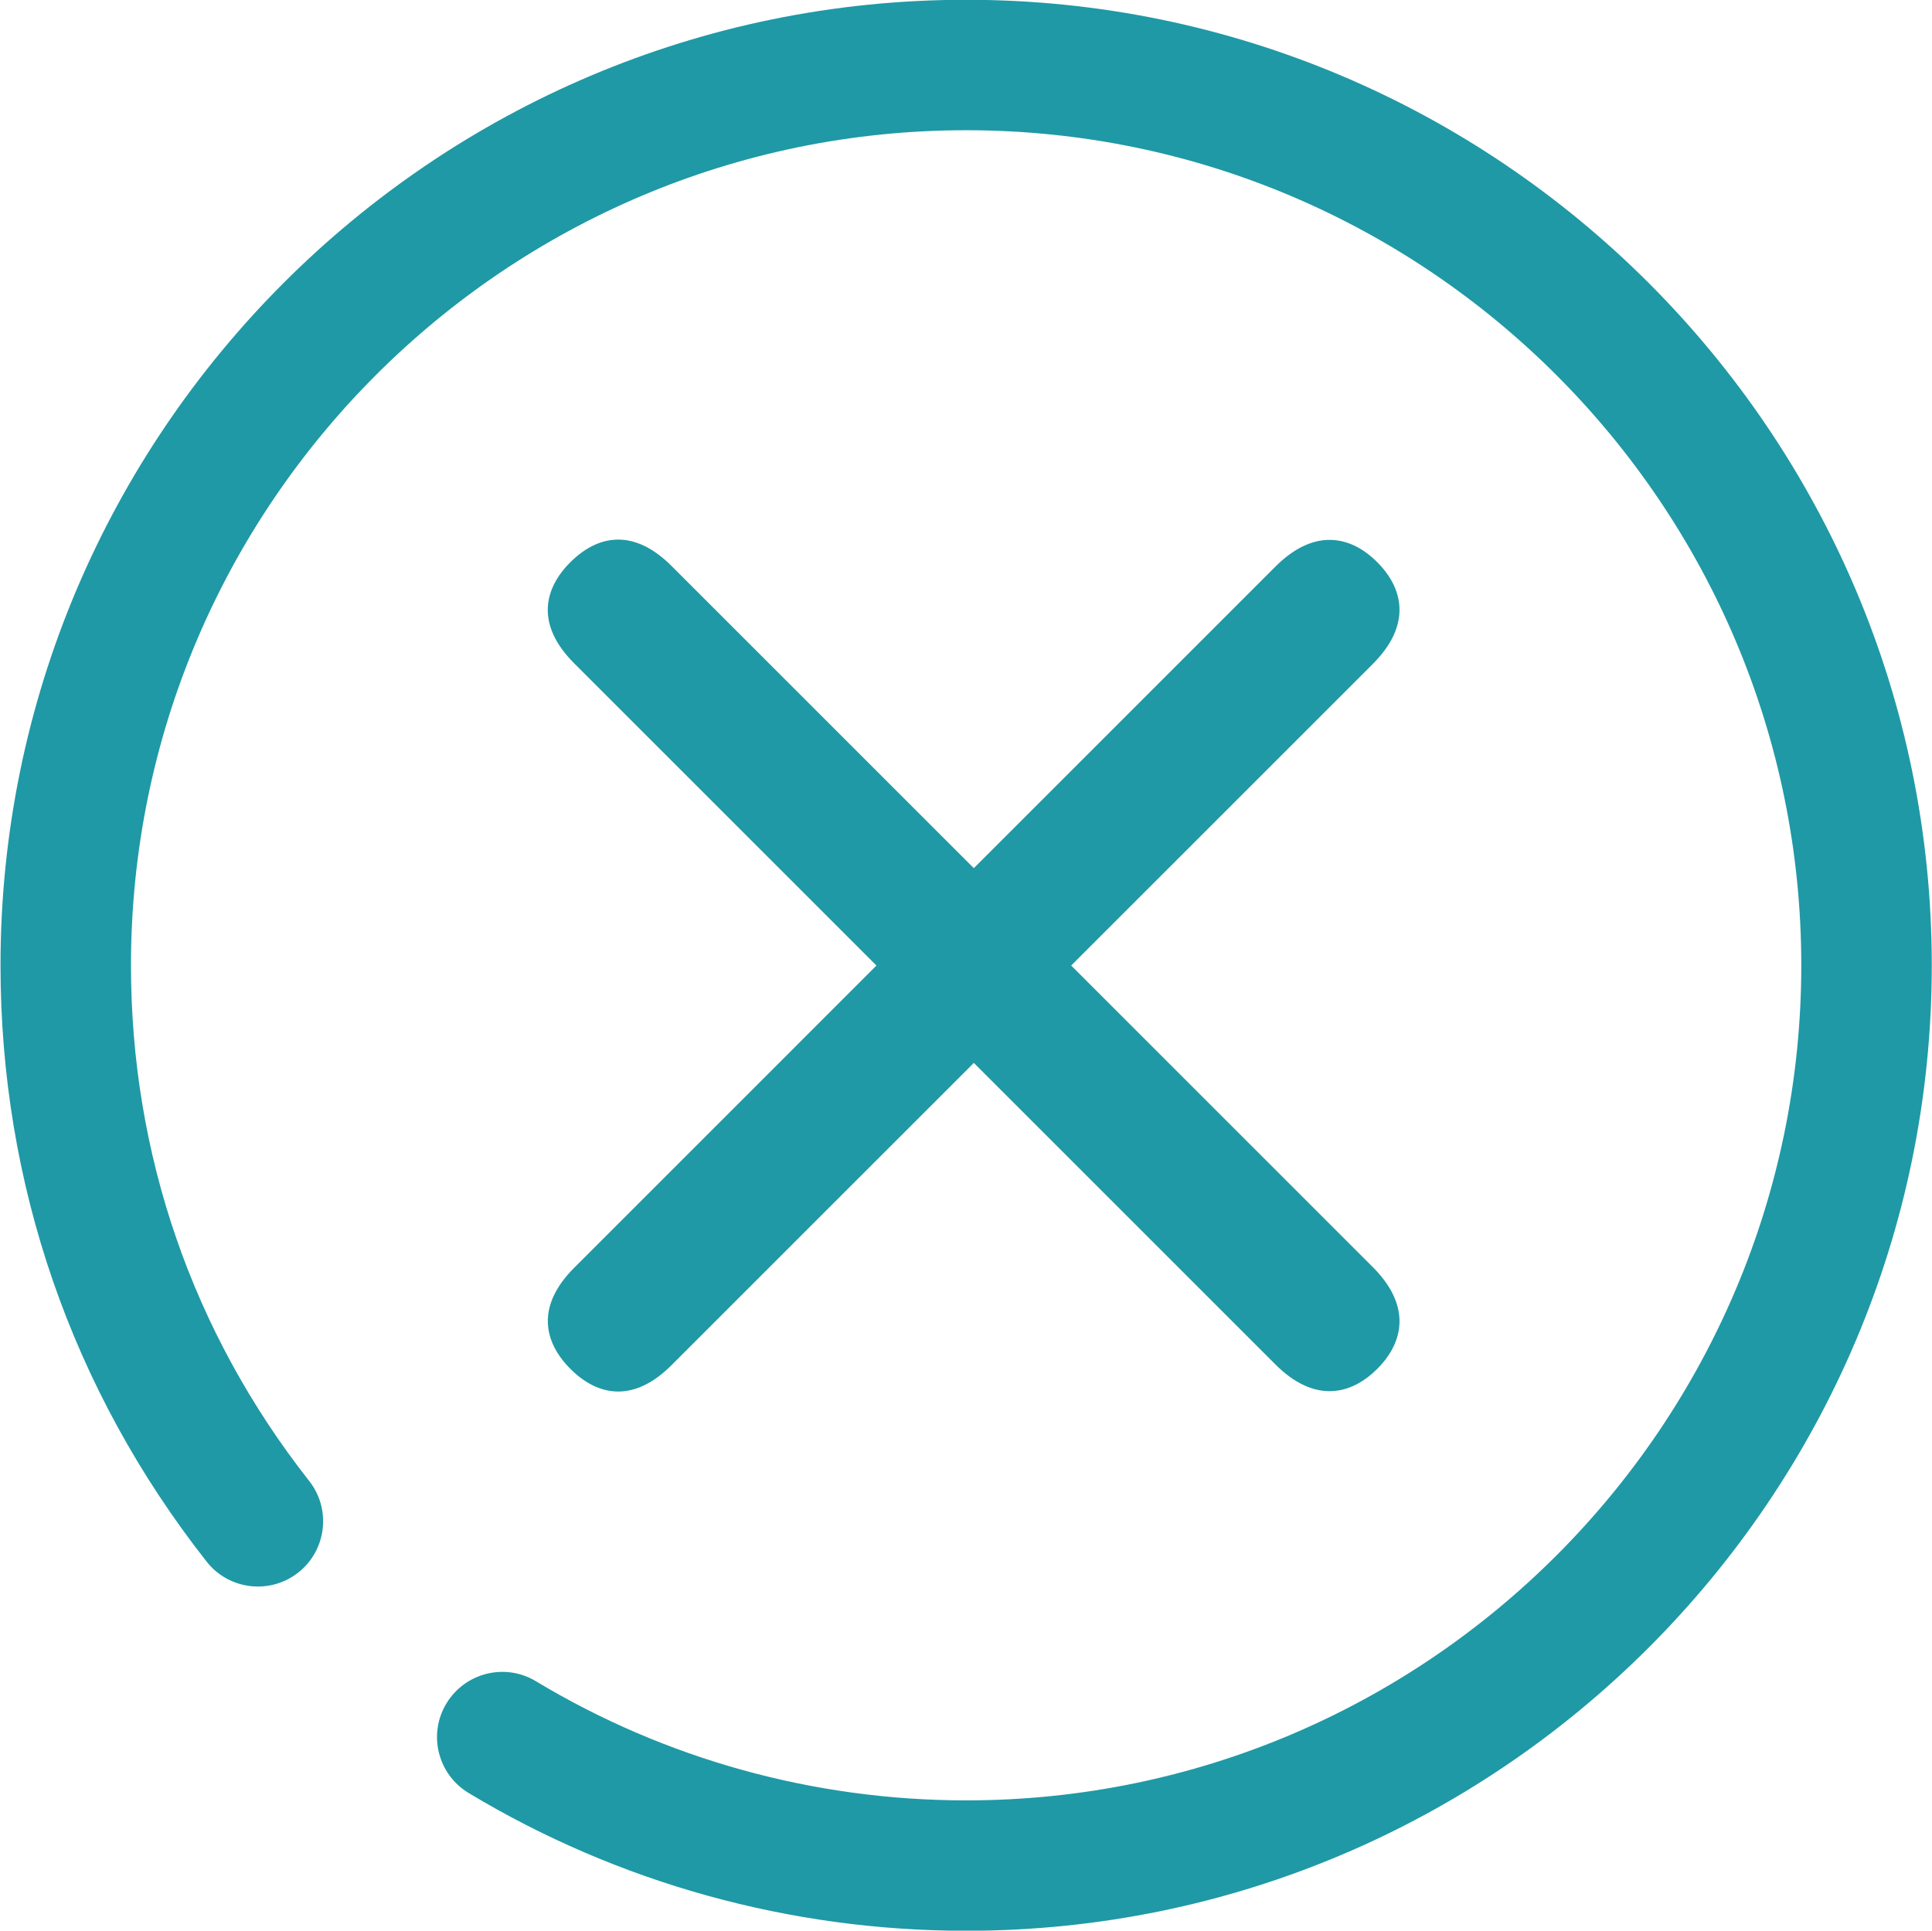 <?xml version="1.0" encoding="UTF-8" standalone="no"?>
<svg
   xmlns:dc="http://purl.org/dc/elements/1.1/"
   xmlns:cc="http://creativecommons.org/ns#"
   xmlns:rdf="http://www.w3.org/1999/02/22-rdf-syntax-ns#"
   xmlns:svg="http://www.w3.org/2000/svg"
   xmlns="http://www.w3.org/2000/svg"
   xmlns:sodipodi="http://sodipodi.sourceforge.net/DTD/sodipodi-0.dtd"
   xmlns:inkscape="http://www.inkscape.org/namespaces/inkscape"
   preserveAspectRatio="xMidYMid"
   width="53.031"
   height="53"
   viewBox="0 0 53.031 53"
   version="1.1"
   id="svg2121"
   sodipodi:docname="ico_close_blue.svg"
   inkscape:version="0.92.3 (2405546, 2018-03-11)">
  <sodipodi:namedview
     pagecolor="#ffffff"
     bordercolor="#666666"
     borderopacity="1"
     objecttolerance="10"
     gridtolerance="10"
     guidetolerance="10"
     inkscape:pageopacity="0"
     inkscape:pageshadow="2"
     inkscape:window-width="1920"
     inkscape:window-height="1017"
     id="namedview2123"
     showgrid="false"
     inkscape:zoom="4.4528302"
     inkscape:cx="26.515499"
     inkscape:cy="26.5"
     inkscape:window-x="-8"
     inkscape:window-y="-8"
     inkscape:window-maximized="1"
     inkscape:current-layer="svg2121" />
  <defs
     id="defs2117">
    <style
       id="style2115">
      .cls-1 {
        fill: #1f99a5;
        fill-rule: evenodd;
      }
    </style>
  </defs>
  <path
     d="m 26.52,53.004 c -4.825,0 -9.546,-1.307 -13.657,-3.783 -0.847,-0.511 -1.121,-1.61 -0.61,-2.457 0.511,-0.847 1.612,-1.121 2.457,-0.611 3.554,2.14 7.637,3.271 11.81,3.271 12.64,0 22.923,-10.284 22.923,-22.925 0,-12.64 -10.283,-22.924 -22.923,-22.924 -12.641,0 -22.925,10.284 -22.925,22.924 0,5.192 1.692,10.086 4.892,14.157 0.61,0.777 0.476,1.903 -0.302,2.515 C 7.409,43.781 6.282,43.647 5.672,42.87 1.971,38.161 0.014,32.501 0.014,26.499 c 0,-14.615 11.889,-26.505 26.506,-26.505 14.614,0 26.505,11.89 26.505,26.505 0,14.615 -11.891,26.505 -26.505,26.505 z"
     class="cls-1"
     id="path2119"
     inkscape:connector-curvature="0"
     style="fill:#1f99a5;fill-rule:evenodd"
     sodipodi:nodetypes="scscsssscccssss" />
  <g
     id="g2080"
     transform="matrix(1.08,0,0,1.08,22.952,-38.138)"
     style="fill:#1f99a5;fill-opacity:1">
    <g
       id="g2101"
       transform="rotate(45,10.985,10.985)">
      <path
         sodipodi:nodetypes="sccccccs"
         style="fill:#1f99a5;fill-opacity:1;stroke-width:0.837"
         inkscape:connector-curvature="0"
         d="m 25.748,50.836 c 7.08e-4,-0.967 0.507,-1.75 1.887,-1.75 l 25.202,-4.95e-4 c 1.381,-4.95e-4 1.911,0.783 1.91,1.75 v 0 c 0,0.967 -0.529,1.75 -1.91,1.75 l -25.202,4.95e-4 c -1.381,4.95e-4 -1.888,-0.783 -1.887,-1.75 z"
         id="path2067" />
      <path
         id="path2097"
         d="m 40.248,65.335 c -0.967,-7.07e-4 -1.75,-0.507 -1.75,-1.887 l -4.95e-4,-25.202 c -4.95e-4,-1.381 0.783,-1.911 1.75,-1.91 v 0 c 0.967,0 1.75,0.529 1.75,1.91 l 4.95e-4,25.202 c 4.95e-4,1.381 -0.783,1.888 -1.75,1.887 z"
         inkscape:connector-curvature="0"
         style="fill:#1f99a5;fill-opacity:1;stroke-width:0.837"
         sodipodi:nodetypes="sccccccs" />
    </g>
  </g>
</svg>
